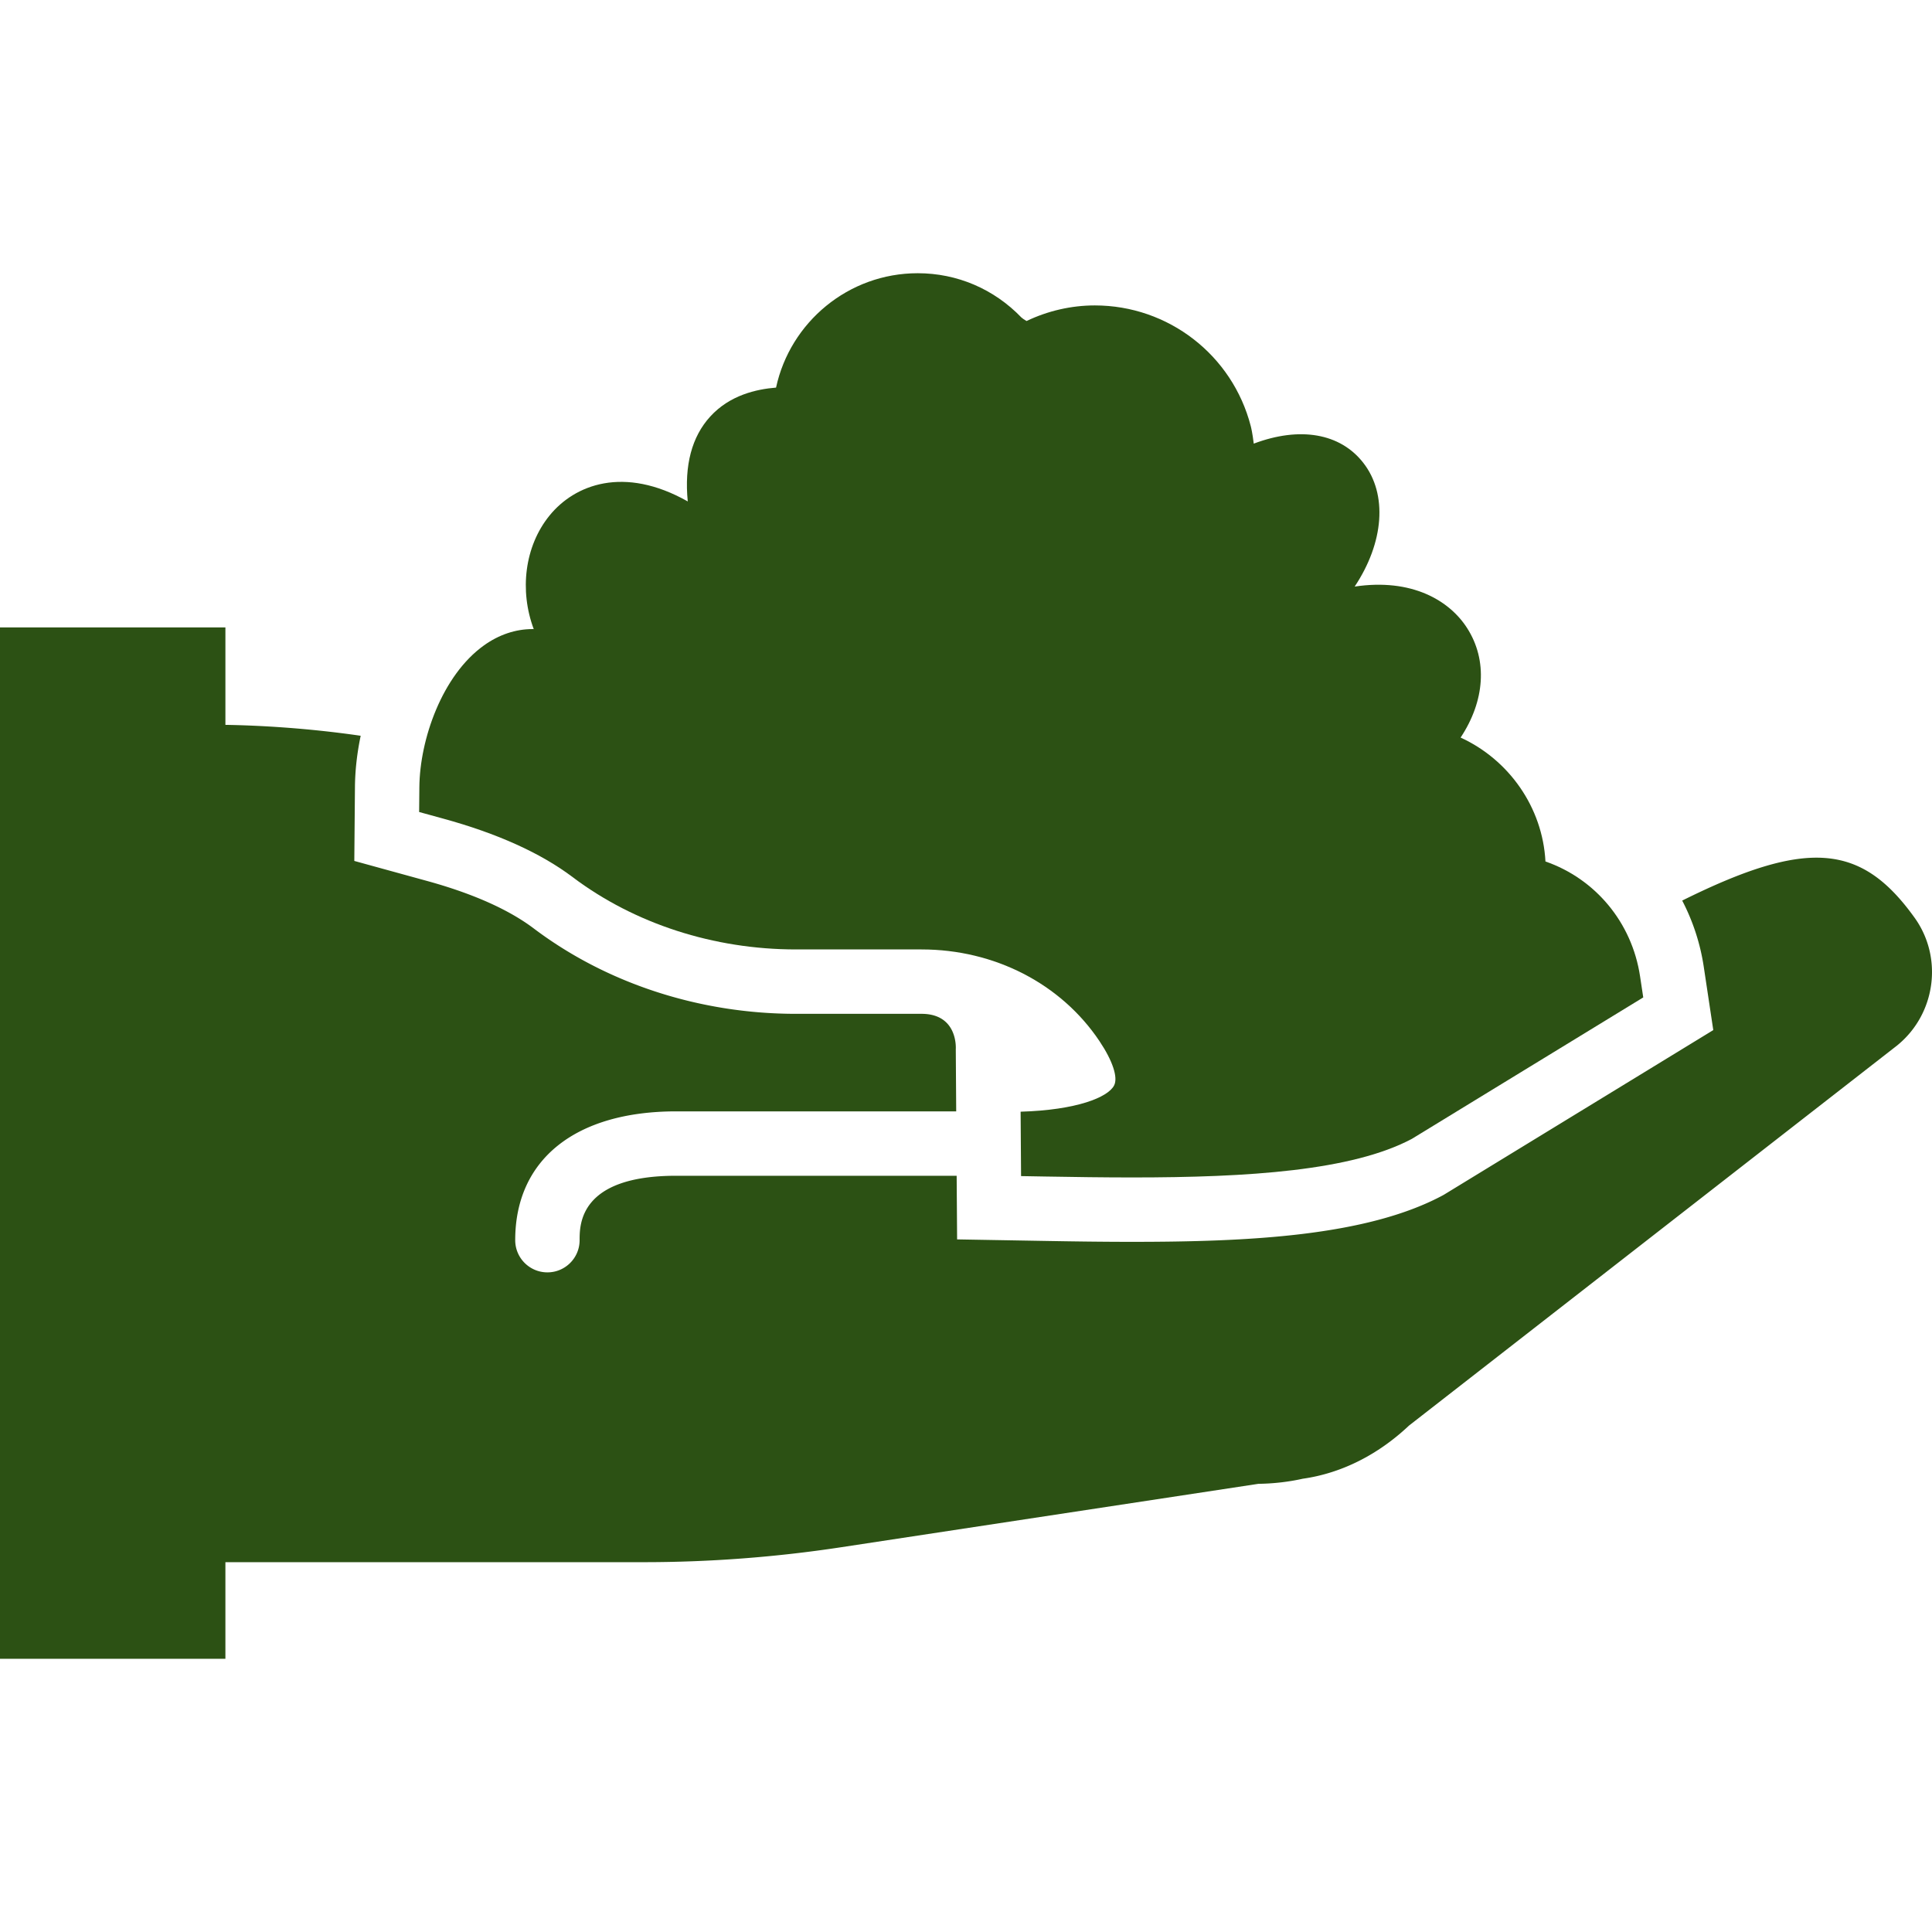 <svg xmlns="http://www.w3.org/2000/svg" version="1.1" xmlns:xlink="http://www.w3.org/1999/xlink" xmlns:svgjs="http://svgjs.com/svgjs" width="512" height="512" x="0" y="0" viewBox="0 0 511.987 511.987" style="enable-background:new 0 0 512 512" xml:space="preserve" class=""><g><path d="M151.75 232.438c16.393 12.356 37.41 19.166 59.179 19.166h33.28c19.336 0 36.958 9.079 47.147 24.286 3.516 5.248 4.966 9.643 3.883 11.759-1.621 3.149-9.916 6.519-24.772 6.955l.12 17.067 6.323.111c7.851.137 15.599.247 23.134.247 30.899 0 58.257-1.792 74.112-10.231l61.312-37.478-.845-5.589c-2.159-14.362-11.938-25.882-25.071-30.438-.759-14.37-9.702-26.982-22.485-32.836 6.409-9.668 7.219-20.446 1.732-29.005-4.71-7.373-14.729-13.261-29.807-11.008 7.765-11.665 8.781-24.474 2.287-32.794-6.118-7.859-16.811-9.685-29.03-5.086-.35-2.884-.666-4.122-.794-4.651-4.864-18.825-21.845-31.974-41.318-31.974-6.238 0-12.425 1.425-18.099 4.13-.572-.333-1.101-.691-1.348-.922-7.287-7.569-17.05-11.742-27.486-11.742-18.398 0-33.818 13.013-37.547 30.31-5.257.427-12.262 1.997-17.451 7.68-4.881 5.35-6.878 12.919-5.948 22.485-16.956-9.574-29.995-4.437-36.634 3.746-6.639 8.166-7.987 19.934-4.181 30.089-.102-.008-.205-.008-.316-.008-4.471 0-8.883 1.468-12.877 4.326-11.102 7.945-17.007 24.926-17.118 37.581l-.06 6.571 6.34 1.741c14.344 3.924 25.907 9.147 34.338 15.512z" fill="#2c5114" data-original="#000000" opacity="1" class=""></path><path d="M507.366 243.188c-14.072-19.601-28.339-21.043-61.577-4.531a55.919 55.919 0 0 1 5.709 17.519l2.526 16.802-71.398 43.639-.452.247c-20.198 10.752-51.405 12.228-82.133 12.228-7.629 0-15.479-.102-23.441-.247l-22.963-.401-.12-16.862H179.2c-25.6 0-25.6 12.843-25.6 17.067 0 4.71-3.814 8.533-8.533 8.533s-8.533-3.823-8.533-8.533c0-21.376 15.949-34.133 42.667-34.133h74.197l-.111-16.486s.691-9.361-9.079-9.361h-33.28c-25.455 0-50.116-8.021-69.453-22.605-6.707-5.069-16.324-9.335-28.57-12.681l-19.012-5.231.171-19.686c.043-4.241.538-8.815 1.519-13.483-14.652-2.133-27.699-2.765-35.849-2.893v-25.822H0v273.314h59.733v-25.6h110.933c17.382 0 34.944-1.331 52.19-3.951l110.618-16.811c4.028-.051 8.107-.529 11.742-1.348 10.18-1.434 19.917-6.298 28.177-14.089l129.34-100.719.196-.162c10.078-8.336 12.024-23.158 4.437-33.714z" fill="#2c5114" data-original="#000000" opacity="1" class=""></path></g></svg>
